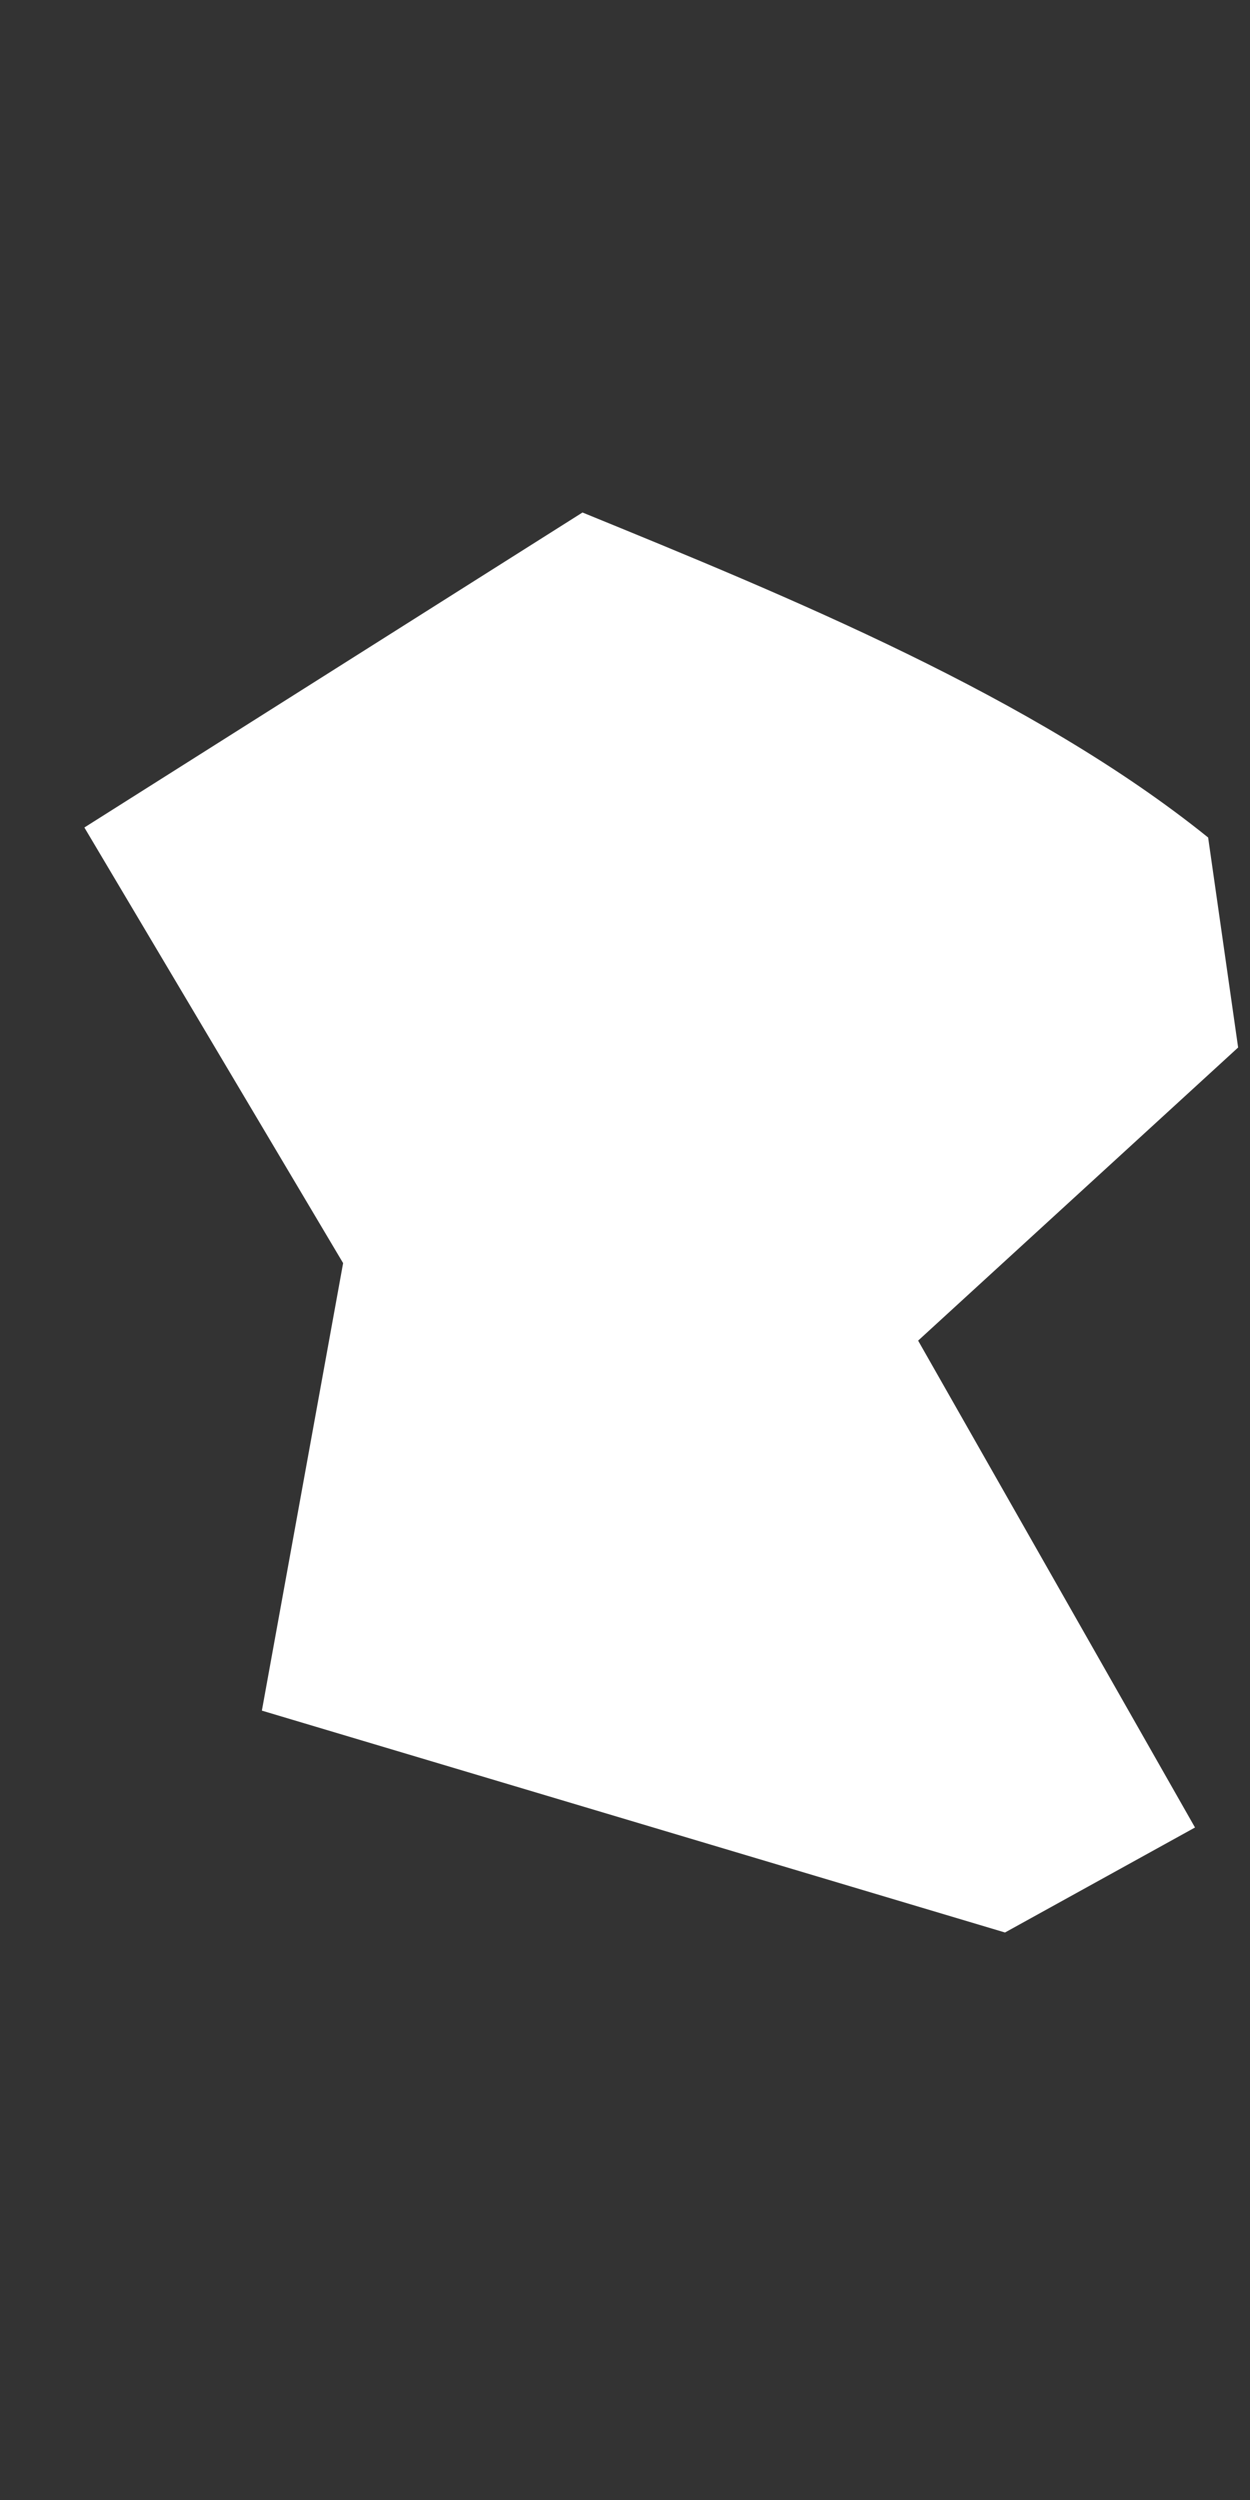 <?xml version="1.0" encoding="UTF-8"?><svg xmlns="http://www.w3.org/2000/svg" xmlns:xlink="http://www.w3.org/1999/xlink" xmlns:avocode="https://avocode.com/" id="SVGDoc663b5ce1a04fe" width="2px" height="4px" version="1.1" viewBox="0 0 2 4" aria-hidden="true" style="fill:url(#CerosGradient_idf85a32ee1);"><rect x="0" y="0" width="2" height="4" fill="#333333" stroke="none"/><defs><linearGradient class="cerosgradient" data-cerosgradient="true" id="CerosGradient_idf85a32ee1" gradientUnits="userSpaceOnUse" x1="50%" y1="100%" x2="50%" y2="0%"><stop offset="0%" stop-color="#FFFFFF"/><stop offset="100%" stop-color="#FFFFFF"/></linearGradient><linearGradient/></defs><g><g><path d="M0.419,2.737v0l1.189,0.355v0l0.304,-0.168v0l-0.443,-0.779v0l0.512,-0.469v0l-0.048,-0.336c-0.279,-0.225 -0.673,-0.386 -1.001,-0.52l-0.797,0.504v0l0.414,0.697v0z" fill="#fefee9" fill-opacity="1" style="fill:url(#CerosGradient_idf85a32ee1);"/></g></g></svg>